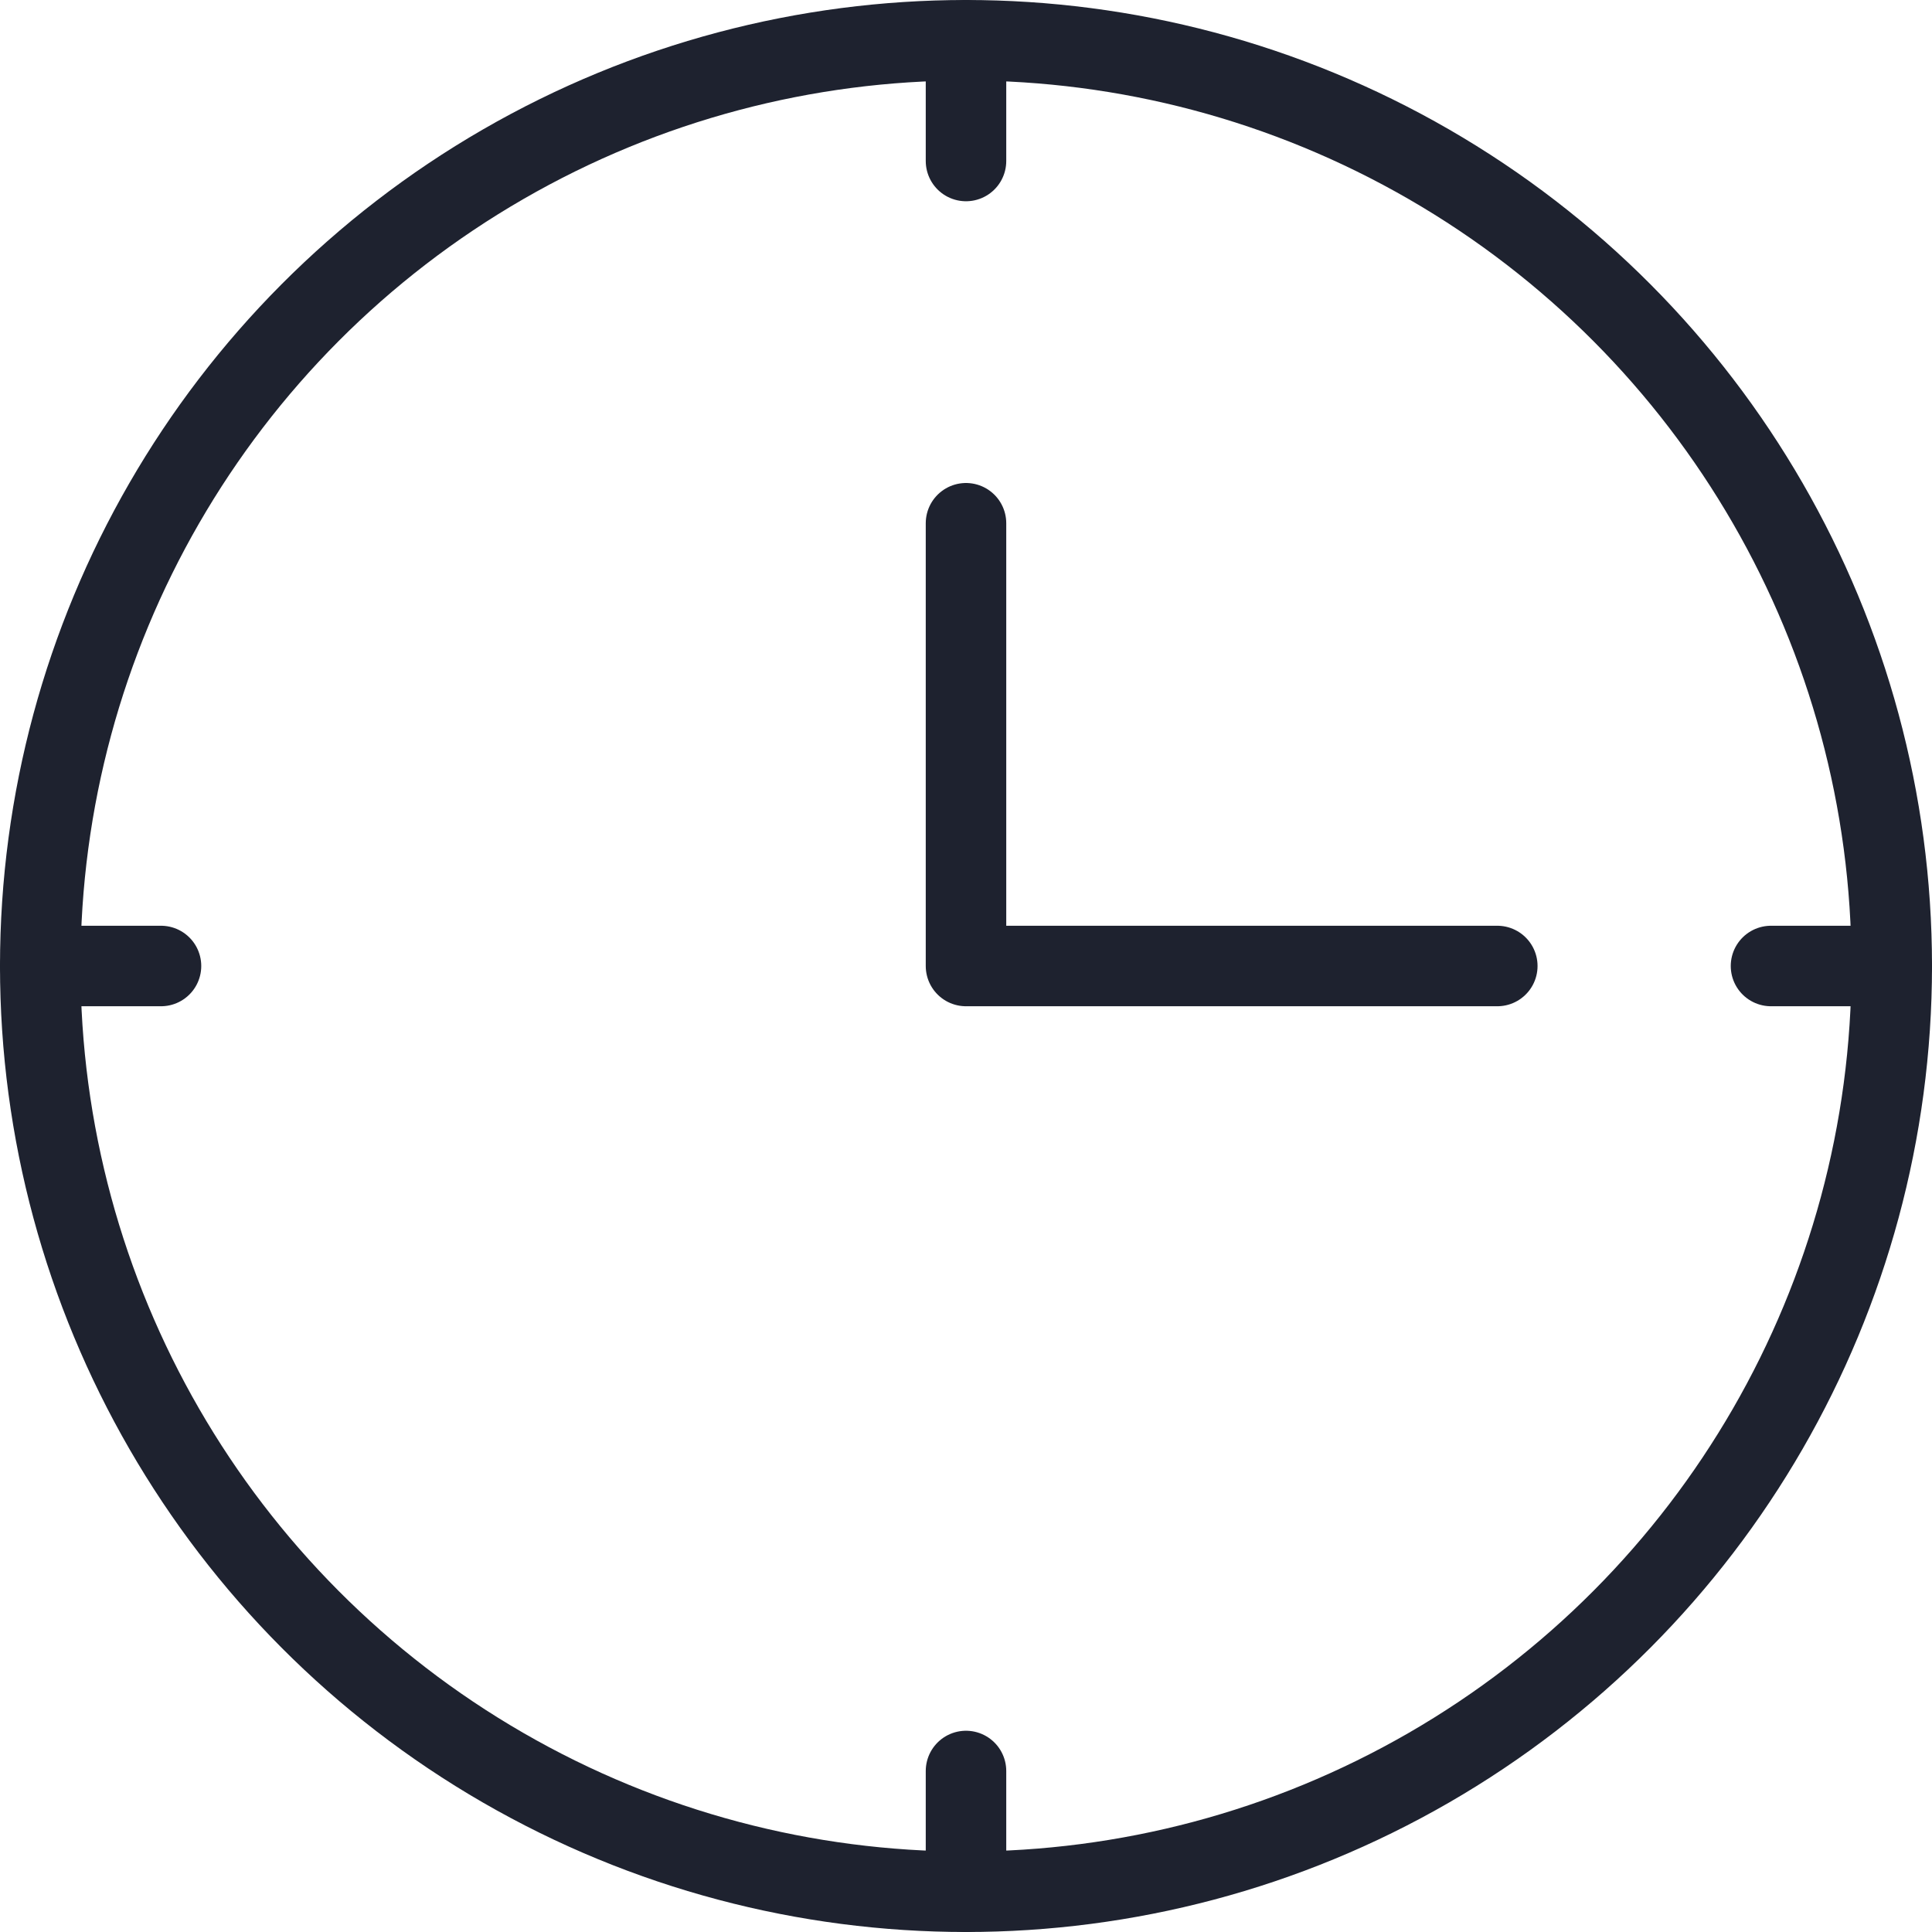 <?xml version="1.0" encoding="utf-8"?>
<!-- Generator: Adobe Illustrator 16.0.0, SVG Export Plug-In . SVG Version: 6.00 Build 0)  -->
<!DOCTYPE svg PUBLIC "-//W3C//DTD SVG 1.1//EN" "http://www.w3.org/Graphics/SVG/1.1/DTD/svg11.dtd">
<svg version="1.1" id="Layer_1" xmlns="http://www.w3.org/2000/svg" xmlns:xlink="http://www.w3.org/1999/xlink" x="0px" y="0px"
viewBox="0 0 48 48" enable-background="new 0 0 48 48" xml:space="preserve">
<g>
	<defs>
		<rect id="SVGID_1_" width="48" height="48"/>
	</defs>
	<clipPath id="SVGID_2_">
		<use xlink:href="#SVGID_1_"  overflow="visible"/>
	</clipPath>
	
		<circle clip-path="url(#SVGID_2_)" fill="none" stroke="#1E222F" stroke-width="2" stroke-linecap="round" stroke-linejoin="round" cx="24" cy="24" r="23"/>
	
		<polyline clip-path="url(#SVGID_2_)" fill="none" stroke="#1E222F" stroke-width="2" stroke-linecap="round" stroke-linejoin="round" points="
		37.2,24 24,24 24,13 	"/>
	
		<line clip-path="url(#SVGID_2_)" fill="none" stroke="#1E222F" stroke-width="2" stroke-linecap="round" stroke-linejoin="round" x1="24" y1="1" x2="24" y2="4"/>
	
		<line clip-path="url(#SVGID_2_)" fill="none" stroke="#1E222F" stroke-width="2" stroke-linecap="round" stroke-linejoin="round" x1="1" y1="24" x2="4" y2="24"/>
	
		<line clip-path="url(#SVGID_2_)" fill="none" stroke="#1E222F" stroke-width="2" stroke-linecap="round" stroke-linejoin="round" x1="47" y1="24" x2="44" y2="24"/>
	
		<line clip-path="url(#SVGID_2_)" fill="none" stroke="#1E222F" stroke-width="2" stroke-linecap="round" stroke-linejoin="round" x1="24" y1="47" x2="24" y2="44"/>
</g>
</svg>
